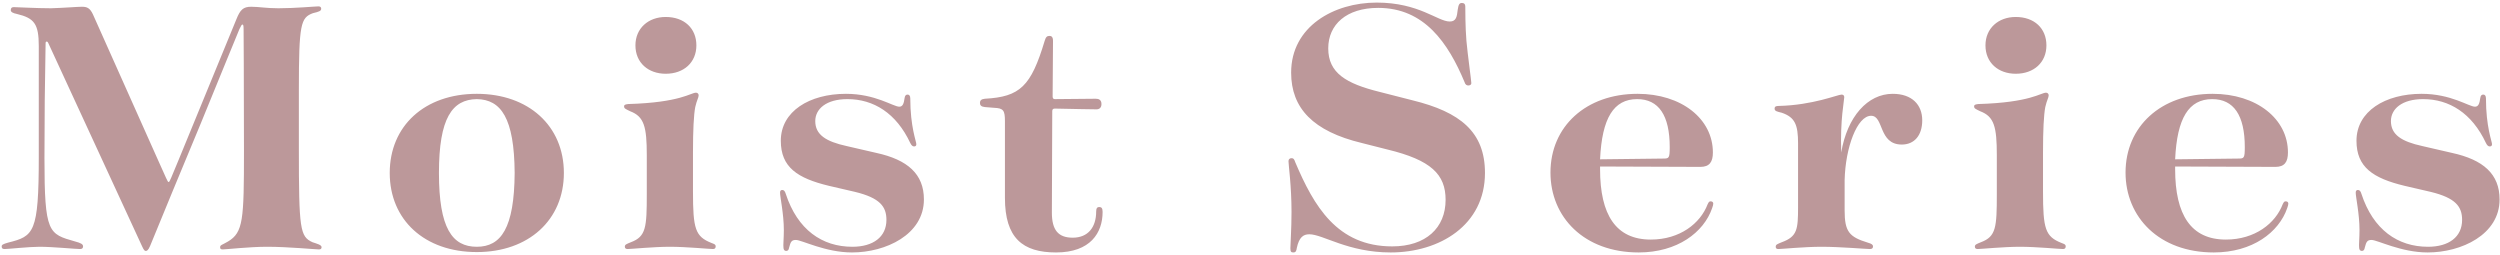 <svg 
 xmlns="http://www.w3.org/2000/svg"
 xmlns:xlink="http://www.w3.org/1999/xlink"
 width="383px" height="39px">
<path fill-rule="evenodd"  fill="rgb(188, 152, 154)"
 d="M380.848,21.913 C378.702,17.331 375.222,15.185 371.220,15.185 C367.972,15.185 366.290,16.693 366.290,18.549 C366.290,20.637 367.914,21.681 371.104,22.377 L375.628,23.421 C380.442,24.465 382.936,26.669 382.936,30.555 C382.936,35.949 377.078,38.675 371.916,38.675 C367.856,38.675 364.202,36.761 363.332,36.761 C362.694,36.761 362.520,36.993 362.288,37.921 C362.230,38.327 362.056,38.443 361.824,38.443 C361.592,38.443 361.418,38.269 361.418,37.921 C361.360,37.631 361.476,36.471 361.476,35.253 C361.476,32.759 360.896,30.207 360.896,29.511 C360.896,29.163 361.070,29.105 361.244,29.105 C361.476,29.105 361.650,29.279 361.766,29.685 C363.564,35.195 367.334,37.805 371.974,37.805 C375.164,37.805 377.194,36.297 377.194,33.687 C377.194,31.657 376.208,30.323 372.380,29.395 L368.378,28.467 C363.564,27.307 361.012,25.625 361.012,21.565 C361.012,17.041 365.420,14.373 370.988,14.373 C375.512,14.373 378.238,16.345 379.166,16.345 C379.688,16.345 379.862,15.881 379.978,15.011 C380.036,14.605 380.210,14.489 380.442,14.489 C380.674,14.489 380.848,14.663 380.848,15.069 C380.848,19.419 381.776,21.681 381.776,22.087 C381.776,22.319 381.660,22.435 381.428,22.435 C381.196,22.435 381.022,22.261 380.848,21.913 ZM341.003,36.703 C345.468,36.703 348.600,34.209 349.702,31.309 C349.876,30.961 349.934,30.845 350.166,30.845 C350.398,30.845 350.572,30.961 350.572,31.193 C350.572,31.367 350.514,31.541 350.398,31.889 C349.122,35.601 345.062,38.675 339.147,38.675 C330.795,38.675 325.633,33.281 325.633,26.437 C325.633,19.361 331.085,14.373 338.973,14.373 C345.700,14.373 350.514,18.201 350.514,23.363 C350.514,24.813 349.992,25.567 348.600,25.567 L333.231,25.509 L333.231,25.915 C333.231,32.933 335.667,36.703 341.003,36.703 ZM342.916,24.291 C343.786,24.291 343.902,24.233 343.902,22.551 C343.902,17.679 342.221,15.185 338.915,15.185 C335.319,15.185 333.521,18.085 333.231,24.407 L342.916,24.291 ZM316.063,38.153 C315.483,38.153 312.003,37.805 309.451,37.805 C306.957,37.805 303.535,38.153 302.955,38.153 C302.723,38.153 302.549,38.037 302.549,37.805 C302.549,37.457 302.781,37.399 303.477,37.109 C305.797,36.239 305.913,34.847 305.913,29.743 L305.913,23.769 C305.913,19.419 305.507,17.853 303.361,17.041 C302.665,16.693 302.433,16.635 302.433,16.287 C302.433,16.055 302.607,15.997 303.071,15.939 C311.075,15.707 312.641,14.199 313.453,14.199 C313.685,14.199 313.859,14.373 313.859,14.605 C313.859,14.953 313.569,15.359 313.337,16.403 C313.105,17.621 312.989,19.941 312.989,23.363 L312.989,29.337 C312.989,35.079 313.337,36.239 315.831,37.225 C316.295,37.399 316.469,37.457 316.469,37.747 C316.469,37.979 316.353,38.153 316.063,38.153 ZM308.813,11.299 C306.145,11.299 304.173,9.617 304.173,6.950 C304.173,4.340 306.145,2.600 308.813,2.600 C311.655,2.600 313.511,4.340 313.511,6.950 C313.511,9.559 311.597,11.299 308.813,11.299 ZM291.355,22.145 C287.759,22.145 288.629,17.737 286.657,17.737 C284.511,17.737 282.713,22.609 282.597,27.597 L282.597,32.237 C282.597,35.485 283.293,36.297 286.135,37.167 C286.773,37.341 286.947,37.515 286.947,37.747 C286.947,37.979 286.831,38.153 286.483,38.153 C285.845,38.153 281.959,37.805 279.059,37.805 C276.391,37.805 272.969,38.153 272.447,38.153 C272.157,38.153 272.041,38.037 272.041,37.805 C272.041,37.457 272.273,37.399 272.969,37.109 C275.347,36.239 275.463,35.137 275.463,31.715 L275.463,21.971 C275.463,19.129 274.999,17.969 272.969,17.273 C272.273,17.099 271.867,17.041 271.867,16.635 C271.867,16.345 272.041,16.229 272.505,16.229 C277.725,16.113 281.553,14.489 282.133,14.489 C282.423,14.489 282.539,14.663 282.539,14.895 C282.539,15.417 281.901,18.259 282.075,23.363 C283.003,17.853 286.135,14.373 289.963,14.373 C292.921,14.373 294.487,16.055 294.487,18.433 C294.487,20.753 293.269,22.145 291.355,22.145 ZM252.902,36.703 C257.368,36.703 260.500,34.209 261.602,31.309 C261.776,30.961 261.834,30.845 262.066,30.845 C262.298,30.845 262.472,30.961 262.472,31.193 C262.472,31.367 262.414,31.541 262.298,31.889 C261.022,35.601 256.962,38.675 251.046,38.675 C242.694,38.675 237.532,33.281 237.532,26.437 C237.532,19.361 242.984,14.373 250.872,14.373 C257.600,14.373 262.414,18.201 262.414,23.363 C262.414,24.813 261.892,25.567 260.500,25.567 L245.130,25.509 L245.130,25.915 C245.130,32.933 247.566,36.703 252.902,36.703 ZM254.816,24.291 C255.686,24.291 255.802,24.233 255.802,22.551 C255.802,17.679 254.120,15.185 250.814,15.185 C247.218,15.185 245.420,18.085 245.130,24.407 L254.816,24.291 ZM216.362,15.359 C223.728,17.157 227.498,20.231 227.498,26.495 C227.498,34.499 220.538,38.675 213.056,38.675 C206.502,38.675 202.675,35.891 200.587,35.891 C199.659,35.891 199.021,36.355 198.673,37.979 C198.615,38.443 198.499,38.675 198.151,38.675 C197.803,38.675 197.687,38.559 197.687,38.037 C197.687,37.341 197.861,35.137 197.861,32.469 C197.861,28.467 197.397,25.277 197.397,24.697 C197.397,24.407 197.571,24.233 197.861,24.233 C198.151,24.233 198.267,24.349 198.441,24.871 C201.283,31.541 204.821,37.747 213.288,37.747 C218.450,37.747 221.466,34.905 221.466,30.613 C221.466,26.727 219.262,24.523 212.534,22.899 L208.648,21.913 C201.167,20.115 197.803,16.577 197.803,11.125 C197.803,4.050 204.357,0.396 210.910,0.396 C217.406,0.396 220.248,3.296 222.104,3.296 C223.090,3.296 223.206,2.542 223.322,1.498 C223.438,0.744 223.554,0.454 223.960,0.454 C224.308,0.454 224.482,0.628 224.482,0.976 C224.482,1.440 224.482,4.166 224.656,6.254 C224.830,8.225 225.410,12.401 225.410,12.749 C225.410,12.981 225.178,13.097 224.946,13.097 C224.714,13.097 224.482,12.981 224.366,12.575 C221.872,6.602 218.218,1.208 211.142,1.208 C206.271,1.208 203.487,3.760 203.487,7.413 C203.487,11.183 206.213,12.807 211.374,14.083 L216.362,15.359 ZM164.337,36.413 C166.715,36.413 167.933,34.789 167.933,32.411 C167.933,31.889 168.107,31.715 168.397,31.715 C168.745,31.715 168.919,31.889 168.919,32.469 C168.919,35.659 167.063,38.675 161.785,38.675 C156.681,38.675 153.956,36.471 153.956,30.323 L153.956,18.549 C153.956,16.925 153.724,16.577 152.332,16.519 L150.882,16.403 C150.302,16.345 150.128,16.113 150.128,15.765 C150.128,15.417 150.302,15.185 150.882,15.127 C156.276,14.837 157.957,13.213 160.045,6.254 C160.219,5.674 160.393,5.500 160.799,5.500 C161.089,5.500 161.321,5.674 161.321,6.254 L161.263,14.779 C161.263,15.069 161.379,15.185 161.611,15.185 L167.875,15.127 C168.339,15.127 168.745,15.301 168.745,15.939 C168.745,16.519 168.397,16.751 167.991,16.751 C166.773,16.751 164.859,16.693 161.611,16.635 C161.321,16.635 161.205,16.751 161.205,17.041 L161.147,32.585 C161.147,35.253 162.133,36.413 164.337,36.413 ZM134.235,23.421 C139.049,24.465 141.543,26.669 141.543,30.555 C141.543,35.949 135.685,38.675 130.523,38.675 C126.464,38.675 122.810,36.761 121.940,36.761 C121.302,36.761 121.128,36.993 120.896,37.921 C120.838,38.327 120.664,38.443 120.432,38.443 C120.200,38.443 120.026,38.269 120.026,37.921 C119.968,37.631 120.084,36.471 120.084,35.253 C120.084,32.759 119.504,30.207 119.504,29.511 C119.504,29.163 119.678,29.105 119.852,29.105 C120.084,29.105 120.258,29.279 120.374,29.685 C122.172,35.195 125.942,37.805 130.581,37.805 C133.771,37.805 135.801,36.297 135.801,33.687 C135.801,31.657 134.815,30.323 130.987,29.395 L126.986,28.467 C122.172,27.307 119.620,25.625 119.620,21.565 C119.620,17.041 124.028,14.373 129.595,14.373 C134.119,14.373 136.845,16.345 137.773,16.345 C138.295,16.345 138.469,15.881 138.585,15.011 C138.643,14.605 138.817,14.489 139.049,14.489 C139.281,14.489 139.455,14.663 139.455,15.069 C139.455,19.419 140.383,21.681 140.383,22.087 C140.383,22.319 140.267,22.435 140.035,22.435 C139.803,22.435 139.629,22.261 139.455,21.913 C137.309,17.331 133.829,15.185 129.827,15.185 C126.580,15.185 124.898,16.693 124.898,18.549 C124.898,20.637 126.522,21.681 129.711,22.377 L134.235,23.421 ZM109.238,38.153 C108.658,38.153 105.178,37.805 102.626,37.805 C100.132,37.805 96.710,38.153 96.130,38.153 C95.898,38.153 95.724,38.037 95.724,37.805 C95.724,37.457 95.956,37.399 96.652,37.109 C98.972,36.239 99.088,34.847 99.088,29.743 L99.088,23.769 C99.088,19.419 98.682,17.853 96.536,17.041 C95.840,16.693 95.608,16.635 95.608,16.287 C95.608,16.055 95.782,15.997 96.246,15.939 C104.250,15.707 105.816,14.199 106.628,14.199 C106.860,14.199 107.034,14.373 107.034,14.605 C107.034,14.953 106.744,15.359 106.512,16.403 C106.280,17.621 106.164,19.941 106.164,23.363 L106.164,29.337 C106.164,35.079 106.512,36.239 109.006,37.225 C109.470,37.399 109.644,37.457 109.644,37.747 C109.644,37.979 109.528,38.153 109.238,38.153 ZM101.988,11.299 C99.320,11.299 97.348,9.617 97.348,6.950 C97.348,4.340 99.320,2.600 101.988,2.600 C104.830,2.600 106.686,4.340 106.686,6.950 C106.686,9.559 104.772,11.299 101.988,11.299 ZM73.046,38.617 C65.042,38.617 59.707,33.687 59.707,26.495 C59.707,19.303 65.042,14.373 73.046,14.373 C80.992,14.373 86.386,19.303 86.386,26.495 C86.386,33.687 80.992,38.617 73.046,38.617 ZM73.046,15.185 C69.276,15.243 67.246,18.085 67.246,26.495 C67.246,34.963 69.276,37.805 73.046,37.805 C76.758,37.805 78.788,34.963 78.846,26.495 C78.788,18.085 76.758,15.243 73.046,15.185 ZM47.874,37.109 C48.570,37.341 49.266,37.515 49.266,37.863 C49.266,38.095 49.150,38.211 48.860,38.211 C48.280,38.211 44.162,37.805 40.914,37.805 C38.188,37.805 34.650,38.211 34.128,38.211 C33.780,38.211 33.722,38.095 33.722,37.863 C33.722,37.515 34.070,37.515 34.940,36.993 C37.260,35.601 37.376,33.687 37.376,23.189 C37.376,10.893 37.318,6.138 37.318,4.456 C37.318,3.876 37.260,3.760 37.144,3.760 C37.028,3.760 36.970,3.876 36.680,4.456 C36.100,5.790 34.418,10.023 30.764,18.897 C27.806,26.031 24.848,33.107 22.992,37.689 C22.702,38.385 22.470,38.443 22.354,38.443 C22.180,38.443 22.064,38.385 21.774,37.747 L7.507,6.834 C7.333,6.428 7.275,6.370 7.159,6.370 C7.043,6.370 6.985,6.428 6.985,6.660 C6.869,12.575 6.811,18.317 6.811,24.233 C6.811,35.775 7.449,35.833 11.508,36.993 C12.378,37.225 12.726,37.399 12.726,37.747 C12.726,38.037 12.552,38.153 12.262,38.153 C11.566,38.153 8.086,37.805 6.057,37.805 C4.433,37.805 1.301,38.153 0.721,38.153 C0.373,38.153 0.257,38.037 0.257,37.747 C0.257,37.515 0.431,37.399 1.243,37.167 C5.187,36.181 5.941,35.717 5.941,24.001 L5.941,7.066 C5.941,3.644 5.245,2.774 2.577,2.136 C1.997,2.020 1.649,1.846 1.649,1.556 C1.649,1.208 1.823,1.092 2.113,1.092 C2.577,1.092 5.593,1.266 7.796,1.266 C9.826,1.208 11.856,1.034 12.552,1.034 C13.306,1.034 13.770,1.208 14.234,2.194 L24.210,24.523 C25.486,27.307 25.660,27.887 25.834,27.887 C26.008,27.887 26.182,27.307 27.400,24.407 L36.216,2.948 C36.796,1.498 37.260,1.034 38.478,1.034 C39.696,1.034 40.740,1.266 42.654,1.266 C45.264,1.266 48.280,0.976 48.802,0.976 C49.034,0.976 49.208,1.092 49.208,1.324 C49.208,1.672 48.918,1.788 47.932,2.020 C46.076,2.716 45.786,3.644 45.786,13.735 L45.786,22.783 C45.786,35.137 45.960,36.239 47.874,37.109 Z"/>
</svg>